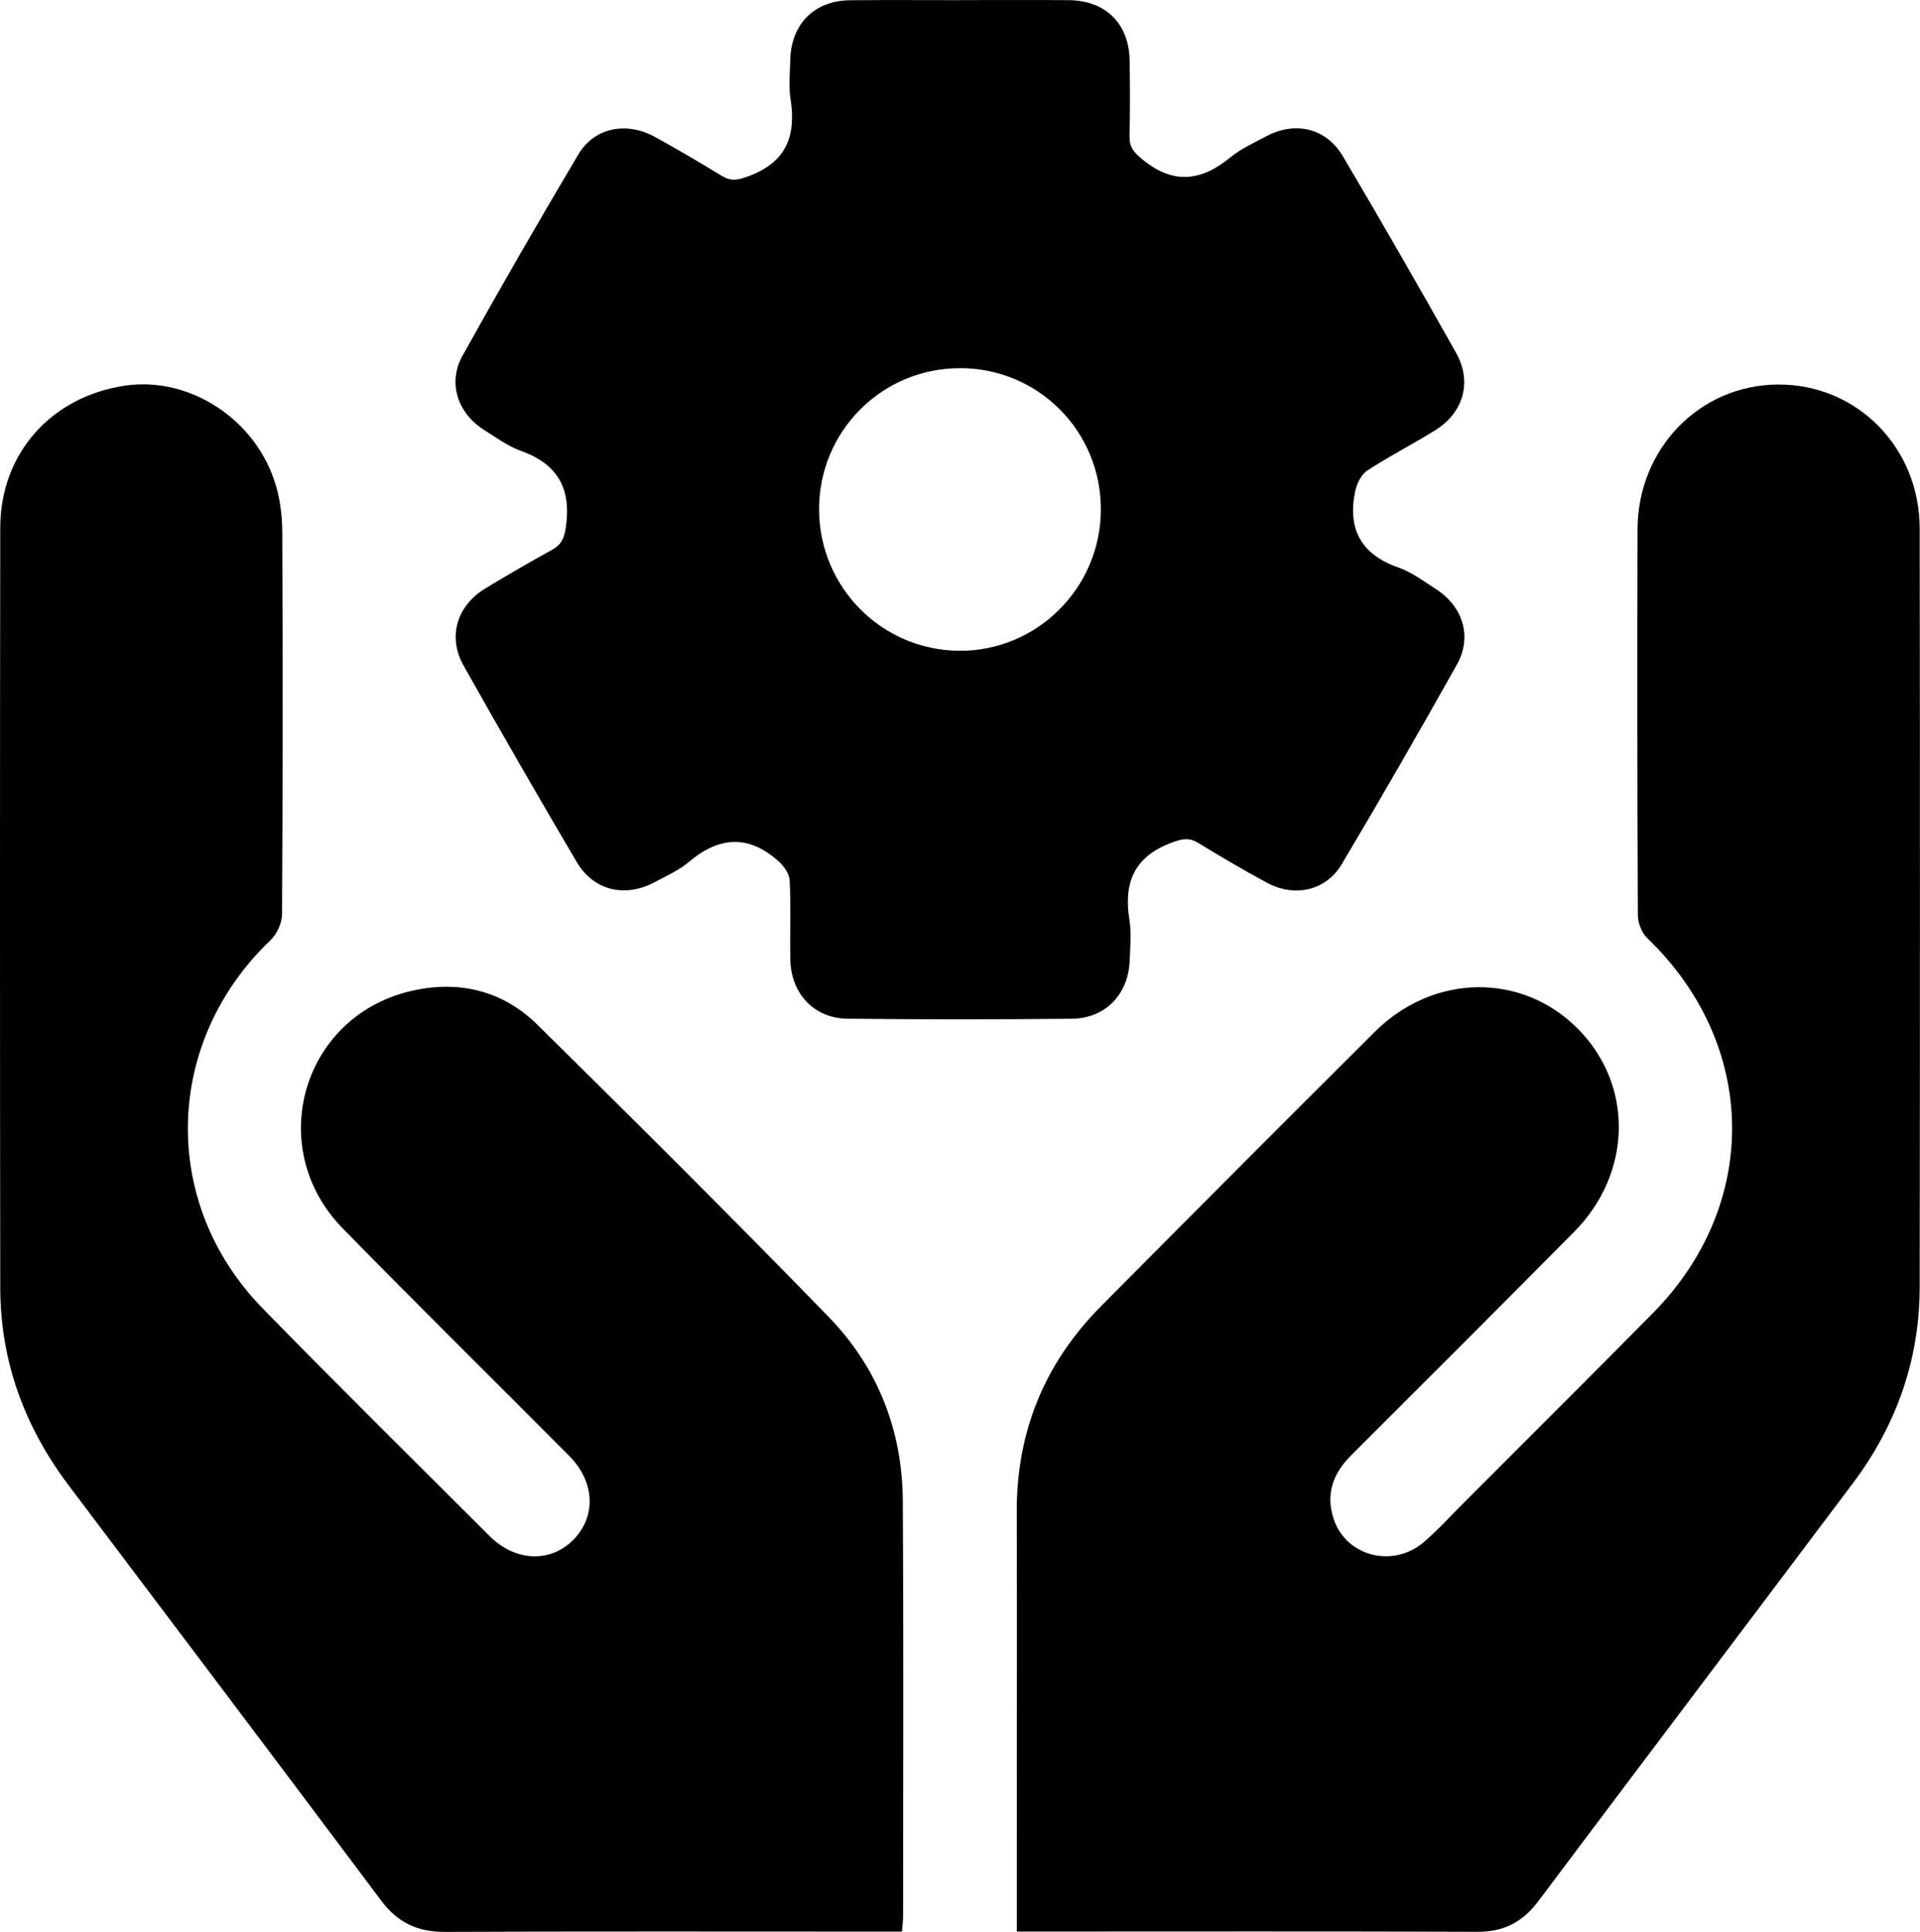 <svg xmlns="http://www.w3.org/2000/svg" id="Camada_2" viewBox="0 0 371.42 373.63"><g id="Layer_1"><path d="m196.7,373.57c0-6.4,0-12.27,0-18.14,0-21,.05-42.01-.01-63.01-.05-15.56,5.4-28.83,16.32-39.82,17.6-17.72,35.23-35.42,52.94-53.04,11.36-11.3,28.41-11.5,39.24-.64,10.85,10.88,10.61,27.92-.68,39.32-14.33,14.46-28.72,28.86-43.14,43.23-3.52,3.5-4.95,7.52-3.39,12.26,2.41,7.3,11.5,9.63,17.49,4.48,2.65-2.27,5.01-4.87,7.48-7.35,12.27-12.29,24.57-24.53,36.78-36.88,20.88-21.12,20.36-51.96-1.04-72.51-1.08-1.03-1.84-2.95-1.85-4.45-.11-24.88-.13-49.76-.06-74.63.05-15.7,12.05-27.96,27.21-28.02,15.21-.06,27.35,12.13,27.37,27.84.07,48.88.06,97.76,0,146.64-.01,14.09-4.48,26.76-12.91,37.99-20.26,26.96-40.61,53.85-60.85,80.83-3.02,4.03-6.66,5.96-11.75,5.94-28.45-.11-56.9-.05-85.36-.05-1.1,0-2.2,0-3.8,0Z"></path><path d="m174.5,373.57c-1.47,0-2.81,0-4.14,0-28.08,0-56.16-.07-84.23.06-5.35.03-9.21-1.79-12.43-6.1-20.06-26.8-40.24-53.51-60.4-80.24C4.75,275.97.07,263.28.05,249.05c-.07-49.01-.07-98.01,0-147.02.02-14.35,9.9-25.38,24.2-27.45,12.6-1.83,25.53,6.72,29.18,19.52.81,2.84,1.17,5.9,1.18,8.86.09,24.63.1,49.26-.05,73.88,0,1.7-1.01,3.82-2.25,5.01-20.61,19.69-21.43,50.76-1.52,71.17,14.48,14.84,29.24,29.4,43.92,44.05,5.03,5.02,11.87,5.21,16.3.63,4.34-4.49,4.06-11.12-.84-16.07-14.61-14.71-29.4-29.25-43.89-44.08-15.14-15.5-7.93-40.8,13.03-45.84,9.2-2.21,17.84-.24,24.63,6.46,18.95,18.67,37.81,37.44,56.35,56.51,9.51,9.78,14.28,21.97,14.36,35.67.16,26.75.06,53.51.05,80.26,0,.85-.12,1.7-.21,2.95Z"></path><path d="m185.77.02c6.99,0,13.98-.04,20.96.01,7.15.05,11.69,4.55,11.8,11.7.07,4.87.09,9.75-.02,14.63-.05,2.08.8,3.08,2.44,4.43,5.99,4.96,11.41,4.28,17.1-.38,2-1.64,4.46-2.74,6.76-3.98,5.7-3.07,11.72-1.71,14.98,3.81,7.43,12.58,14.72,25.25,21.88,37.99,3.15,5.61,1.47,11.54-4,14.96-4.34,2.71-8.92,5.03-13.19,7.83-1.16.76-2.01,2.54-2.32,3.99-1.53,7.33,1.16,12.26,8.42,14.77,2.54.88,4.8,2.63,7.12,4.1,5.29,3.36,7.16,9.24,4.14,14.63-7.26,12.97-14.68,25.85-22.28,38.62-3.06,5.15-9.13,6.48-14.46,3.6-4.5-2.43-8.91-5.02-13.28-7.69-1.8-1.1-3.09-.83-5.08-.1-7.32,2.68-9.43,7.73-8.25,15.01.42,2.56.14,5.24.04,7.86-.24,6.49-4.69,11.15-11.18,11.22-14.47.14-28.95.15-43.43-.01-6.44-.07-10.88-4.85-11.03-11.36-.11-5.12.12-10.26-.13-15.37-.06-1.28-1.11-2.78-2.14-3.7-5.75-5.18-11.48-4.85-17.33.09-1.97,1.66-4.44,2.77-6.76,3.99-5.69,3-11.72,1.55-14.97-3.96-7.42-12.59-14.72-25.24-21.88-37.98-3.13-5.56-1.31-11.57,4.17-14.9,4.26-2.59,8.59-5.09,12.95-7.5,1.8-.99,2.34-2.19,2.65-4.32,1.11-7.48-1.52-12.25-8.68-14.81-2.54-.91-4.83-2.6-7.14-4.06-5.11-3.23-7.07-9.11-4.16-14.34,7.29-13.09,14.77-26.09,22.43-38.96,3.09-5.19,9.29-6.38,14.81-3.35,4.37,2.4,8.67,4.94,12.93,7.53,1.77,1.08,3.04.83,5.04.1,7.39-2.67,9.39-7.78,8.24-15.02-.39-2.44-.1-4.99-.05-7.49.15-6.94,4.66-11.49,11.55-11.56,7.11-.07,14.23-.02,21.34-.02Zm-.08,71.19c-15.15.01-27.31,12.25-27.24,27.4.08,15.01,12.13,27.13,27.09,27.25,15.05.12,27.39-12.17,27.42-27.3.03-15.19-12.11-27.37-27.28-27.36Z"></path></g></svg>
